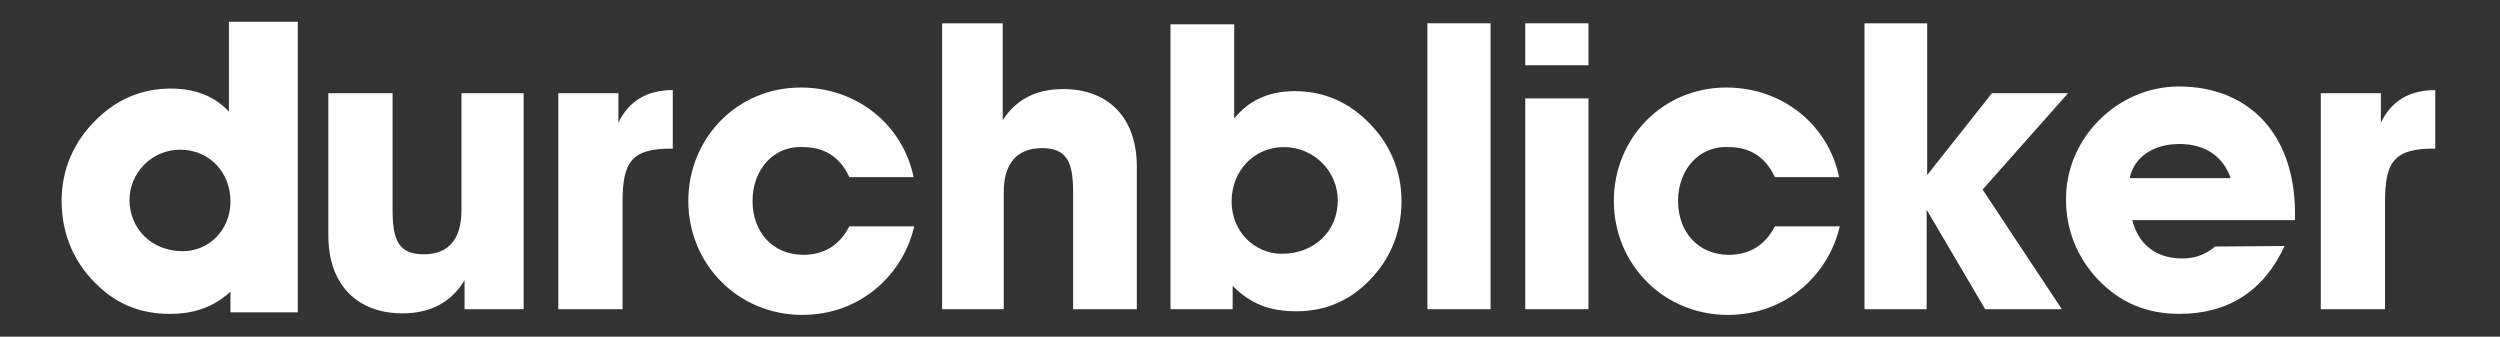 <?xml version="1.0" encoding="utf-8"?>
<!-- Generator: Adobe Illustrator 25.2.0, SVG Export Plug-In . SVG Version: 6.00 Build 0)  -->
<svg version="1.1" id="Ebene_1" xmlns="http://www.w3.org/2000/svg" xmlns:xlink="http://www.w3.org/1999/xlink" x="0px" y="0px"
	 viewBox="0 0 482.7 65" style="enable-background:new 0 0 482.7 65;" xml:space="preserve">
<rect x="0" y="0" width="482.7" height="65" fill="#333333" stroke="none"/>
<style type="text/css">
	.st0{fill:#FFFFFF;stroke:#FFFFFF;stroke-miterlimit:10;}
	.st1{fill:#FFFFFF;}
</style>
<g>
	<path class="st0" d="M45,55.2c-3.7,3.6-7.4,4.9-12.3,4.9c-5,0-9.4-1.6-13-4.9c-4.8-4.3-7.3-9.9-7.3-16.4c0-6,2.3-11.3,6.7-15.5
		c3.9-3.8,8.6-5.7,13.9-5.7c5,0,8.9,1.7,11.7,5.3V4.7H57v55.1H45V55.2z M35.3,49c5.3,0,9.7-4.3,9.7-10.1c0-6-4.4-10.5-10.2-10.5
		s-10.3,4.7-10.3,10.3C24.6,44.6,29.1,49,35.3,49z"/>
	<path class="st1" d="M101.1,18v41.7H89.7v-5.6c-2.6,4.3-6.6,6.4-12,6.4c-8.6,0-14.3-5.4-14.3-15V18h12.4v22.6c0,5.8,1.2,8.5,6,8.5
		s7.3-2.9,7.3-8.5V18H101.1z"/>
	<path class="st1" d="M119.4,18v5.7c2-4.2,5.5-6.3,10.5-6.3v11.3c-8-0.1-9.7,2.6-9.7,10.3v20.7h-12.4V18H119.4z"/>
	<path class="st1" d="M181.9,59.7V4.5h11.7v18.7c2.6-4,6.4-6,11.7-6c8.6,0,14.2,5.4,14.2,15v27.5h-12.3V37.1c0-5.8-1.2-8.5-6-8.5
		s-7.4,2.9-7.4,8.5v22.6C193.8,59.7,181.9,59.7,181.9,59.7z"/>
	<path class="st1" d="M237.9,59.7H226v-55h12.3v18.2c2.6-3.3,6.4-5.3,11.7-5.3s10,1.9,13.9,5.7c4.4,4.2,6.7,9.6,6.7,15.5
		c0,6.5-2.5,12.1-7.3,16.4c-3.7,3.3-8,4.9-13,4.9s-8.7-1.3-12.3-4.9v4.5H237.9z M247.5,49c6.3,0,10.8-4.4,10.8-10.3
		c0-5.6-4.6-10.3-10.4-10.3c-5.7,0-10.1,4.5-10.1,10.5C237.8,44.7,242.2,49,247.5,49z"/>
	<path class="st1" d="M287.8,4.5v55.2h-12.2V4.5H287.8z"/>
	<path class="st1" d="M294.5,12.6V4.5h12.2v8.1H294.5z M294.5,59.7V19h12.2v40.7H294.5z"/>
	<path class="st1" d="M372.1,4.5v29.3L384.6,18h14.7l-16.5,18.6l15.3,23.1h-14.8L372,40.5v19.2h-12V4.5H372.1z"/>
	<path class="st1" d="M441.1,47.5c-4,8.7-10.9,13.1-20.3,13.1c-6.4,0-11.5-2.2-15.8-6.7c-4-4.3-6.1-9.6-6.1-15.4s2.3-11.2,6.4-15.3
		c4.2-4.2,9.7-6.5,15.4-6.5c13.7,0,22.9,9.5,22.4,25.8h-31.4c1.1,4.4,4.3,7.4,9.6,7.4c2.5,0,4.5-0.7,6.4-2.3L441.1,47.5z
		 M430.7,34.4c-1.5-4.3-5-6.6-9.9-6.6c-5.1,0-8.8,2.6-9.6,6.6H430.7z"/>
	<path class="st1" d="M459.7,18v5.7c2-4.2,5.5-6.3,10.5-6.3v11.3c-8-0.1-9.7,2.6-9.7,10.3v20.7h-12.4V18H459.7z"/>
</g>
<path class="st1" d="M176.5,43.8c-2.2,9.3-10.4,17-21.6,17c-12.4,0-22-9.8-22-22c0-12.1,9.4-21.9,21.7-21.9
	c10.9,0,19.7,7.2,21.8,17.3H164c-1.3-2.8-3.8-5.8-8.9-5.8c-5.9-0.3-9.8,4.5-9.8,10.4c0,6,3.9,10.4,9.8,10.4c5.1,0,7.6-3,8.9-5.5
	h12.5V43.8z"/>
<path class="st1" d="M355.2,43.8c-2.2,9.3-10.4,17-21.6,17c-12.4,0-22-9.8-22-22c0-12.1,9.4-21.9,21.7-21.9
	c10.9,0,19.7,7.2,21.8,17.3h-12.4c-1.3-2.8-3.8-5.8-8.9-5.8c-5.9-0.3-9.8,4.5-9.8,10.4c0,6,3.9,10.4,9.8,10.4c5.1,0,7.6-3,8.9-5.5
	h12.5V43.8z"/>
</svg>
